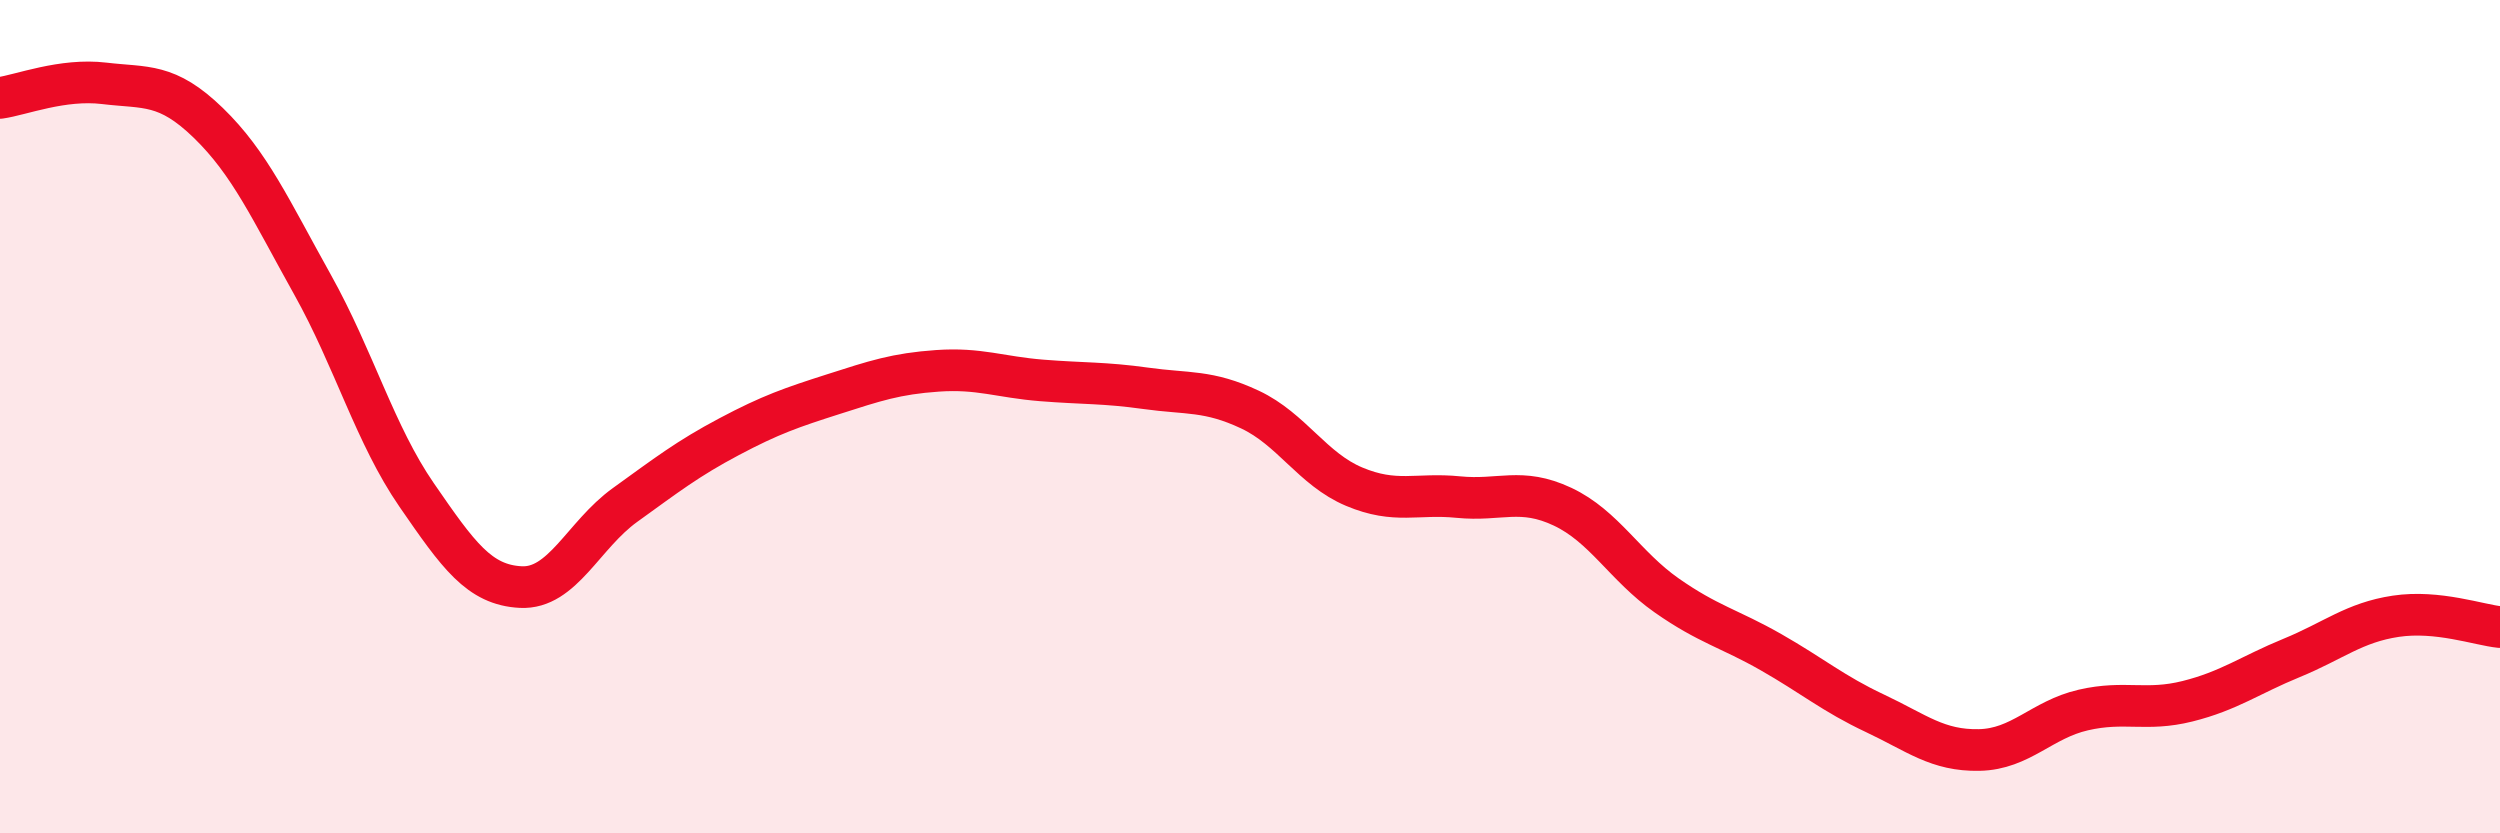 
    <svg width="60" height="20" viewBox="0 0 60 20" xmlns="http://www.w3.org/2000/svg">
      <path
        d="M 0,2.35 C 0.5,2.28 1.5,1.88 2.5,2 C 3.5,2.12 4,1.98 5,2.95 C 6,3.92 6.5,5.04 7.5,6.83 C 8.5,8.62 9,10.43 10,11.88 C 11,13.33 11.5,14.04 12.5,14.09 C 13.5,14.14 14,12.84 15,12.12 C 16,11.4 16.5,11.01 17.5,10.48 C 18.5,9.95 19,9.78 20,9.46 C 21,9.14 21.5,8.97 22.5,8.9 C 23.5,8.83 24,9.05 25,9.13 C 26,9.21 26.5,9.18 27.5,9.32 C 28.5,9.46 29,9.36 30,9.83 C 31,10.3 31.5,11.26 32.5,11.68 C 33.5,12.1 34,11.83 35,11.93 C 36,12.03 36.5,11.69 37.5,12.16 C 38.5,12.63 39,13.59 40,14.29 C 41,14.99 41.5,15.08 42.5,15.65 C 43.5,16.22 44,16.65 45,17.12 C 46,17.59 46.5,18.02 47.5,18 C 48.5,17.98 49,17.27 50,17.04 C 51,16.81 51.5,17.08 52.5,16.83 C 53.5,16.58 54,16.2 55,15.79 C 56,15.38 56.5,14.94 57.5,14.79 C 58.5,14.64 59.5,15 60,15.05L60 20L0 20Z"
        fill="#EB0A25"
        opacity="0.1"
        stroke-linecap="round"
        stroke-linejoin="round"
      />
      <path
        d="M 0,2.35 C 0.5,2.28 1.5,1.88 2.5,2 C 3.5,2.12 4,1.98 5,2.95 C 6,3.92 6.5,5.04 7.5,6.83 C 8.5,8.62 9,10.43 10,11.88 C 11,13.33 11.5,14.04 12.5,14.09 C 13.5,14.14 14,12.84 15,12.12 C 16,11.4 16.5,11.01 17.5,10.48 C 18.5,9.95 19,9.78 20,9.46 C 21,9.14 21.5,8.97 22.5,8.9 C 23.5,8.83 24,9.05 25,9.13 C 26,9.21 26.5,9.18 27.5,9.32 C 28.5,9.46 29,9.36 30,9.83 C 31,10.3 31.5,11.26 32.5,11.68 C 33.5,12.1 34,11.83 35,11.93 C 36,12.03 36.5,11.69 37.5,12.16 C 38.5,12.63 39,13.59 40,14.29 C 41,14.99 41.5,15.08 42.5,15.65 C 43.5,16.22 44,16.65 45,17.12 C 46,17.59 46.5,18.02 47.5,18 C 48.5,17.98 49,17.27 50,17.04 C 51,16.81 51.5,17.08 52.5,16.83 C 53.5,16.58 54,16.2 55,15.79 C 56,15.38 56.5,14.94 57.5,14.79 C 58.5,14.64 59.5,15 60,15.05"
        stroke="#EB0A25"
        stroke-width="1"
        fill="none"
        stroke-linecap="round"
        stroke-linejoin="round"
      />
    </svg>
  